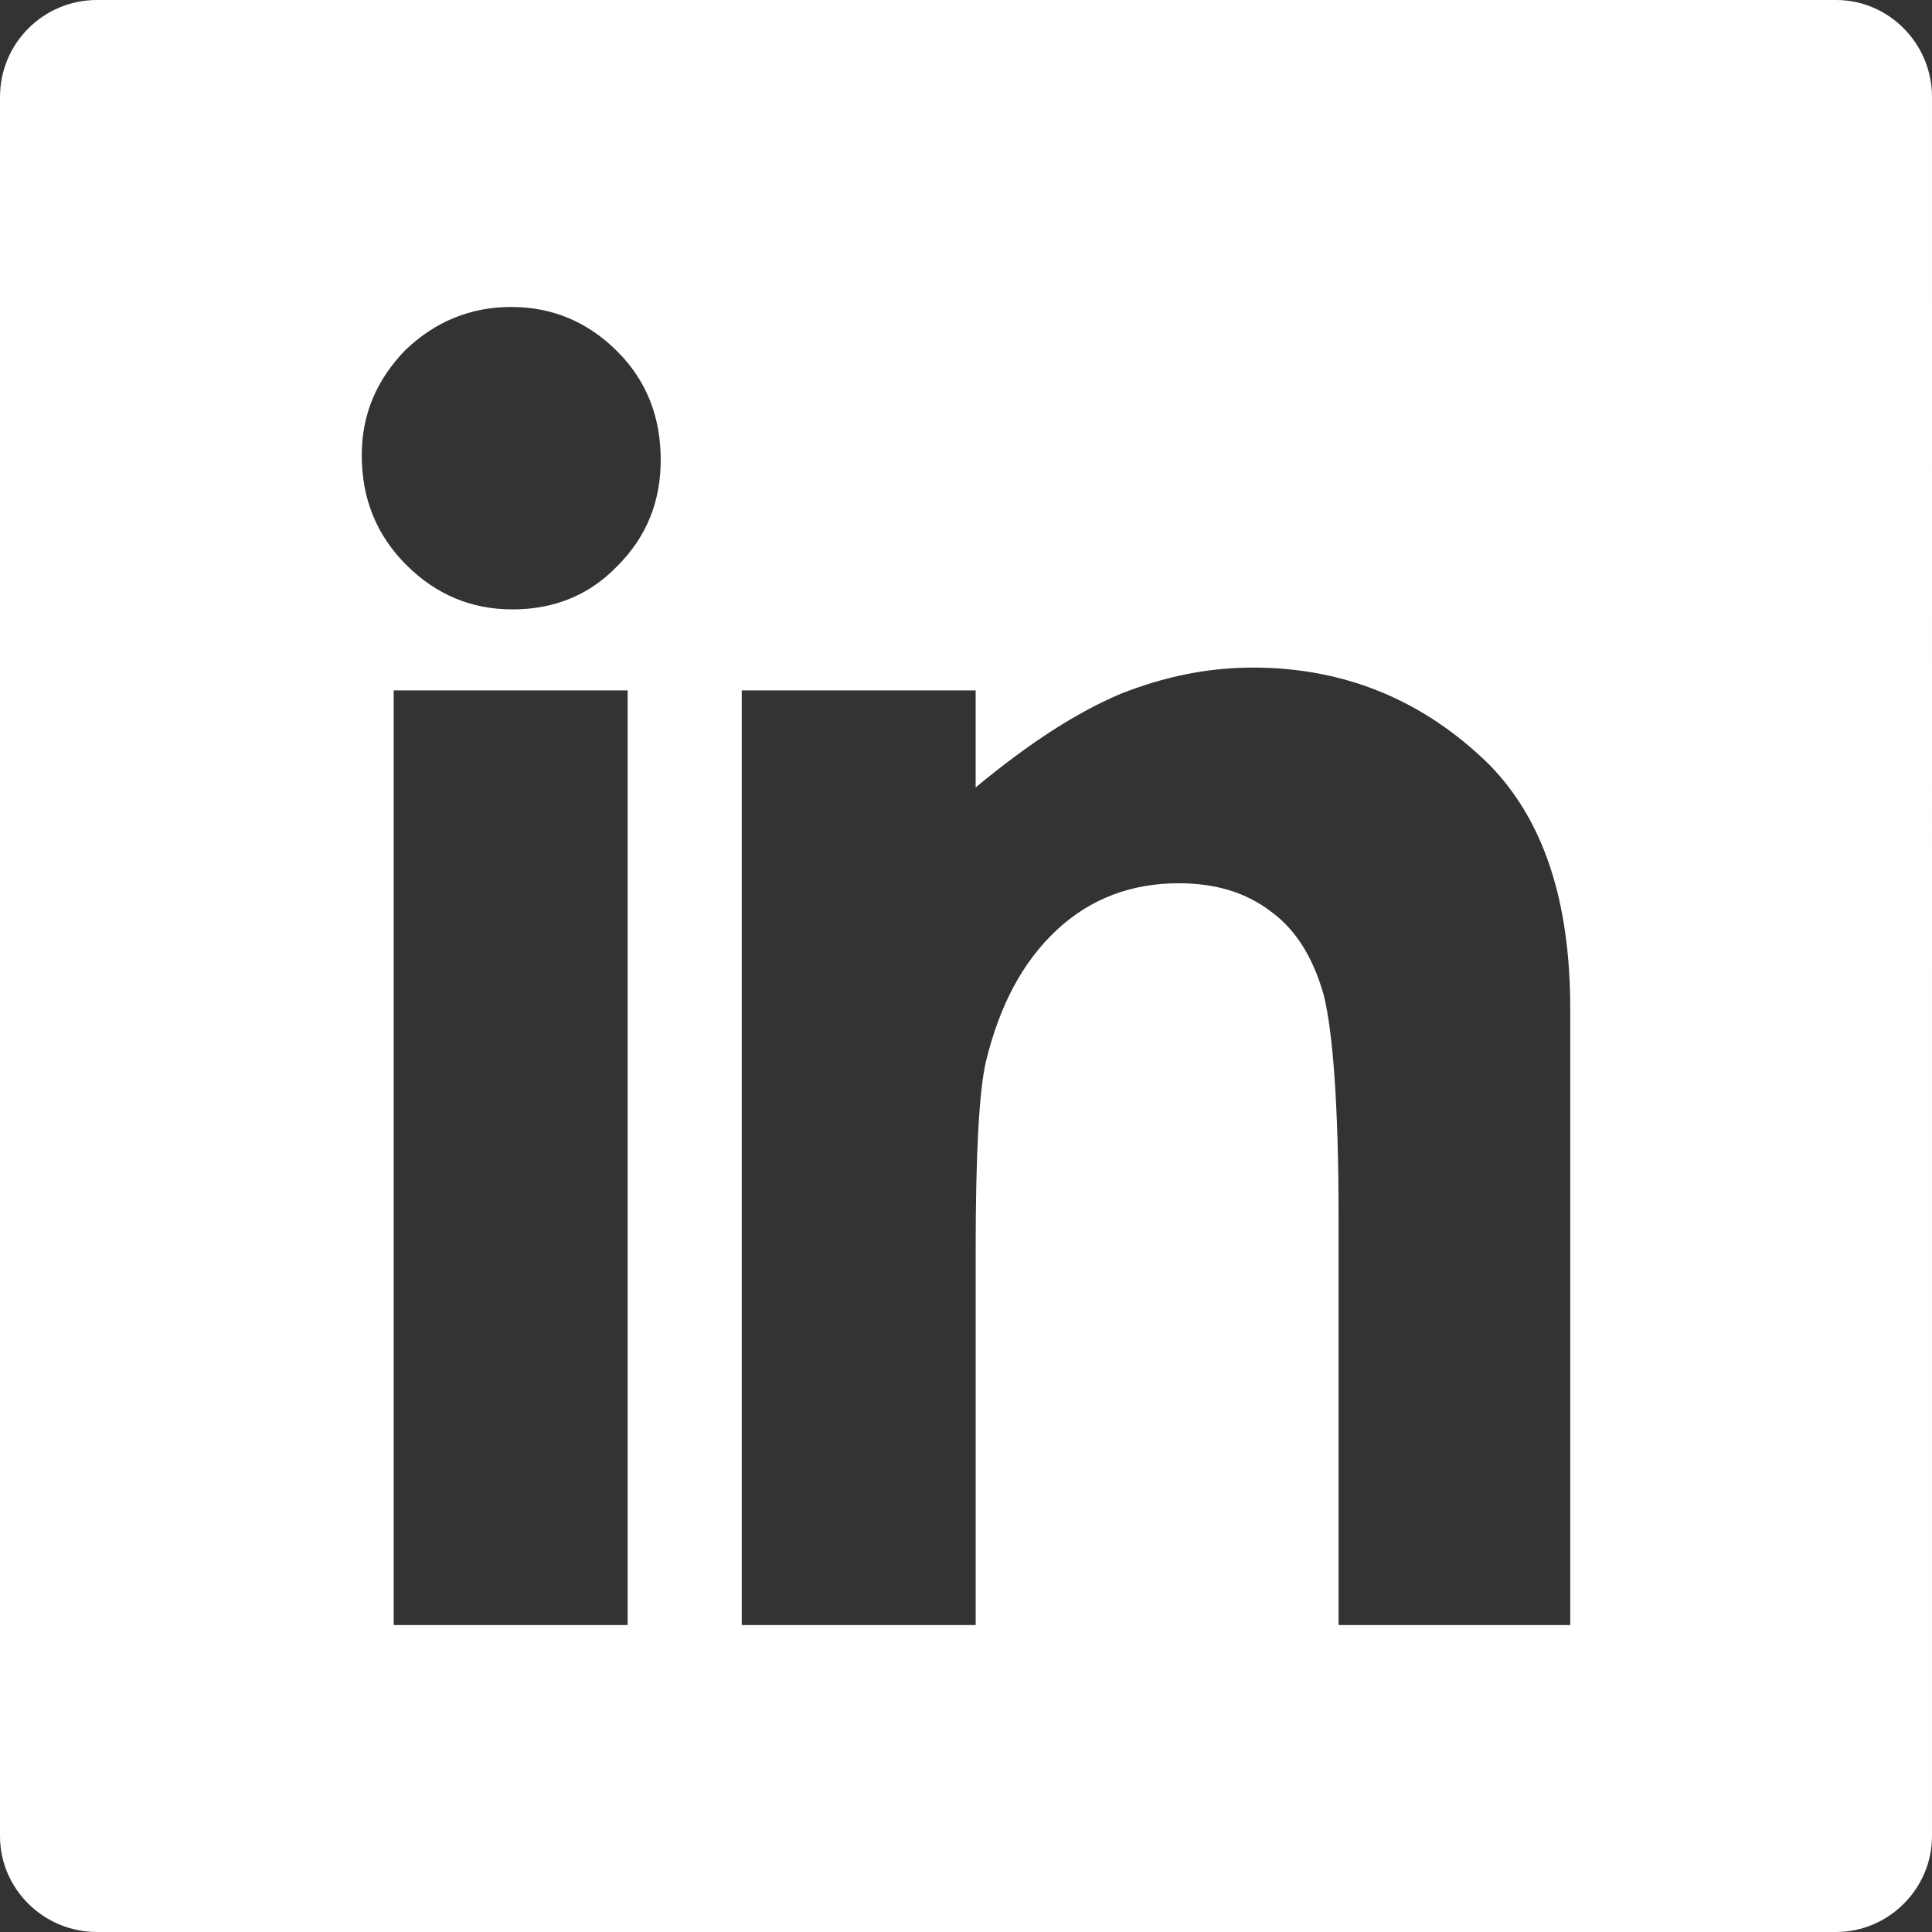 
<svg enable-background="new 0 0 512 512" height="512px" id="Layer_1" version="1.1" viewBox="0 0 512 512" width="512px" xml:space="preserve" xmlns="http://www.w3.org/2000/svg" xmlns:xlink="http://www.w3.org/1999/xlink"><rect x="0" y="0" width="512" height="512" fill="#333333" stroke="none"/><g><path clip-rule="evenodd" d="M332.051,176.916c24.504,0,45.362,8.772,62.607,25.707   c14.518,14.82,21.474,36.289,21.474,64.714v163.317h-61.398V322.381c0-29.327-1.511-48.99-3.928-58.676   c-2.717-9.67-7.258-17.231-13.912-22.069c-6.653-5.14-14.818-7.562-24.493-7.562c-12.403,0-23.295,3.935-32.366,12.399   c-9.069,8.47-15.121,19.966-18.744,34.786c-1.822,7.849-2.729,24.485-2.729,50.202v99.192H196.57V182.965h61.992v25.706   c14.215-11.794,26.92-19.961,38.416-24.798C308.464,179.338,319.961,176.916,332.051,176.916L332.051,176.916z M25.701,512h460.89   c13.912,0,25.409-11.48,25.409-25.403V25.706C512,11.491,500.503,0,486.591,0H25.701C11.486,0,0,11.491,0,25.706v460.891   C0,500.519,11.486,512,25.701,512L25.701,512z M135.482,81.35c10.883,0,20.265,3.93,28.128,11.794   c7.862,7.864,11.486,17.539,11.486,28.732c0,10.886-3.624,20.264-11.486,28.123c-7.561,7.864-16.943,11.497-27.826,11.497   s-20.265-3.935-28.127-11.799c-7.862-7.859-11.789-17.54-11.789-29.031c0-10.886,3.926-19.96,11.487-27.825   C115.217,85.28,124.59,81.35,135.482,81.35L135.482,81.35z M104.335,182.965h61.993v247.689h-61.993V182.965z" fill="#FFFFFF" fill-rule="evenodd"/></g></svg>